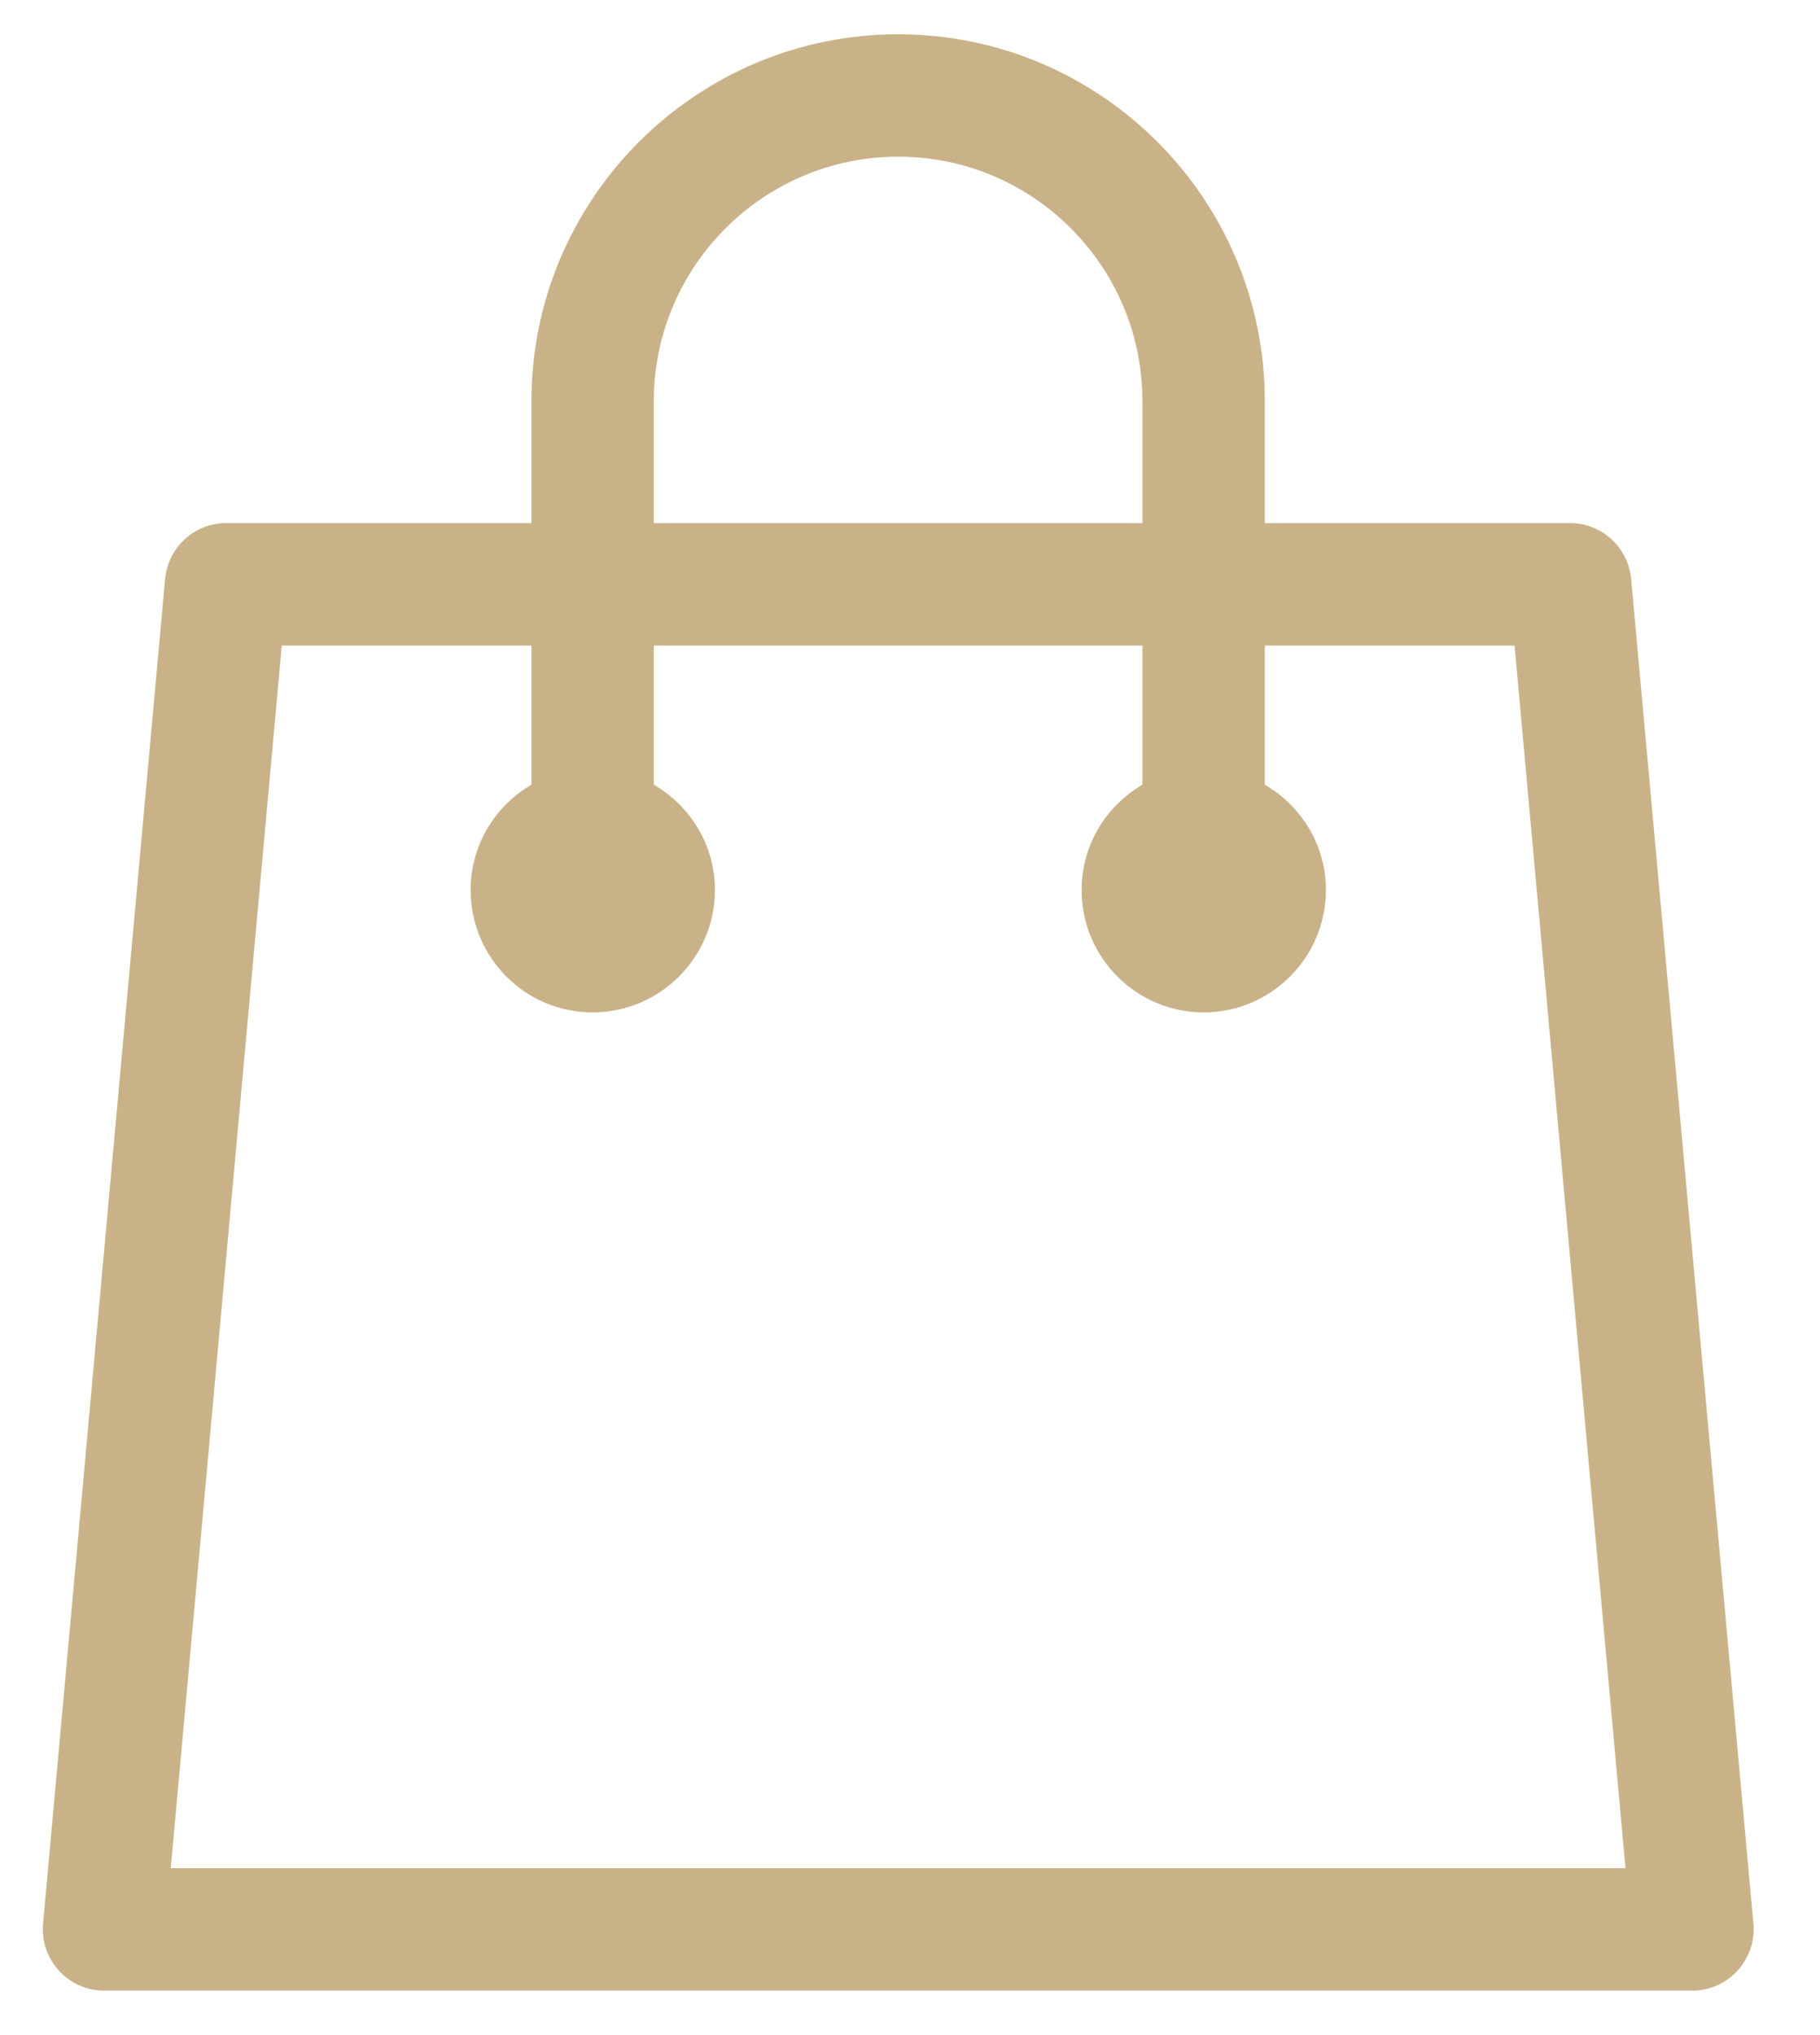 <?xml version="1.0" encoding="UTF-8"?>
<svg width="17px" height="19px" viewBox="0 0 17 19" version="1.1" xmlns="http://www.w3.org/2000/svg" xmlns:xlink="http://www.w3.org/1999/xlink">
    <!-- Generator: Sketch 52 (66869) - http://www.bohemiancoding.com/sketch -->
    <title>icon/car copy</title>
    <desc>Created with Sketch.</desc>
    <g id="web" stroke="none" stroke-width="1" fill="none" fill-rule="evenodd">
        <g id="lokalita" transform="translate(-439, -1186)" fill="#CAB288">
            <g id="Group" transform="translate(436, 1147)">
                <g id="icon/shop" transform="translate(0, 40)">
                    <path d="M4.595,16.442 L5.632,5.027 L7.964,5.027 L7.964,6.326 C7.624,6.524 7.396,6.889 7.396,7.309 C7.396,7.939 7.905,8.452 8.535,8.452 C9.165,8.452 9.678,7.939 9.678,7.309 C9.678,6.889 9.447,6.524 9.107,6.326 L9.107,5.027 L13.671,5.027 L13.671,6.326 C13.332,6.524 13.103,6.889 13.103,7.309 C13.103,7.939 13.613,8.452 14.243,8.452 C14.873,8.452 15.385,7.939 15.385,7.309 C15.385,6.889 15.154,6.524 14.814,6.326 L14.814,5.027 L17.147,5.027 L18.183,16.442 L4.595,16.442 Z M9.107,2.745 C9.107,1.485 10.133,0.463 11.389,0.463 C12.649,0.463 13.671,1.485 13.671,2.745 L13.671,3.884 L9.107,3.884 L9.107,2.745 Z M18.236,4.406 C18.208,4.111 17.963,3.884 17.668,3.884 L14.814,3.884 L14.814,2.745 C14.814,0.855 13.279,-0.68 11.389,-0.68 C9.503,-0.68 7.964,0.855 7.964,2.745 L7.964,3.884 L5.11,3.884 C4.815,3.884 4.57,4.111 4.542,4.406 L3.402,16.961 C3.388,17.122 3.441,17.278 3.55,17.398 C3.655,17.515 3.809,17.585 3.971,17.585 L18.811,17.585 C18.969,17.585 19.122,17.515 19.231,17.398 C19.337,17.278 19.393,17.122 19.378,16.961 L18.236,4.406 Z" id="Fill-4"></path>
                </g>
            </g>
        </g>
    </g>
</svg>